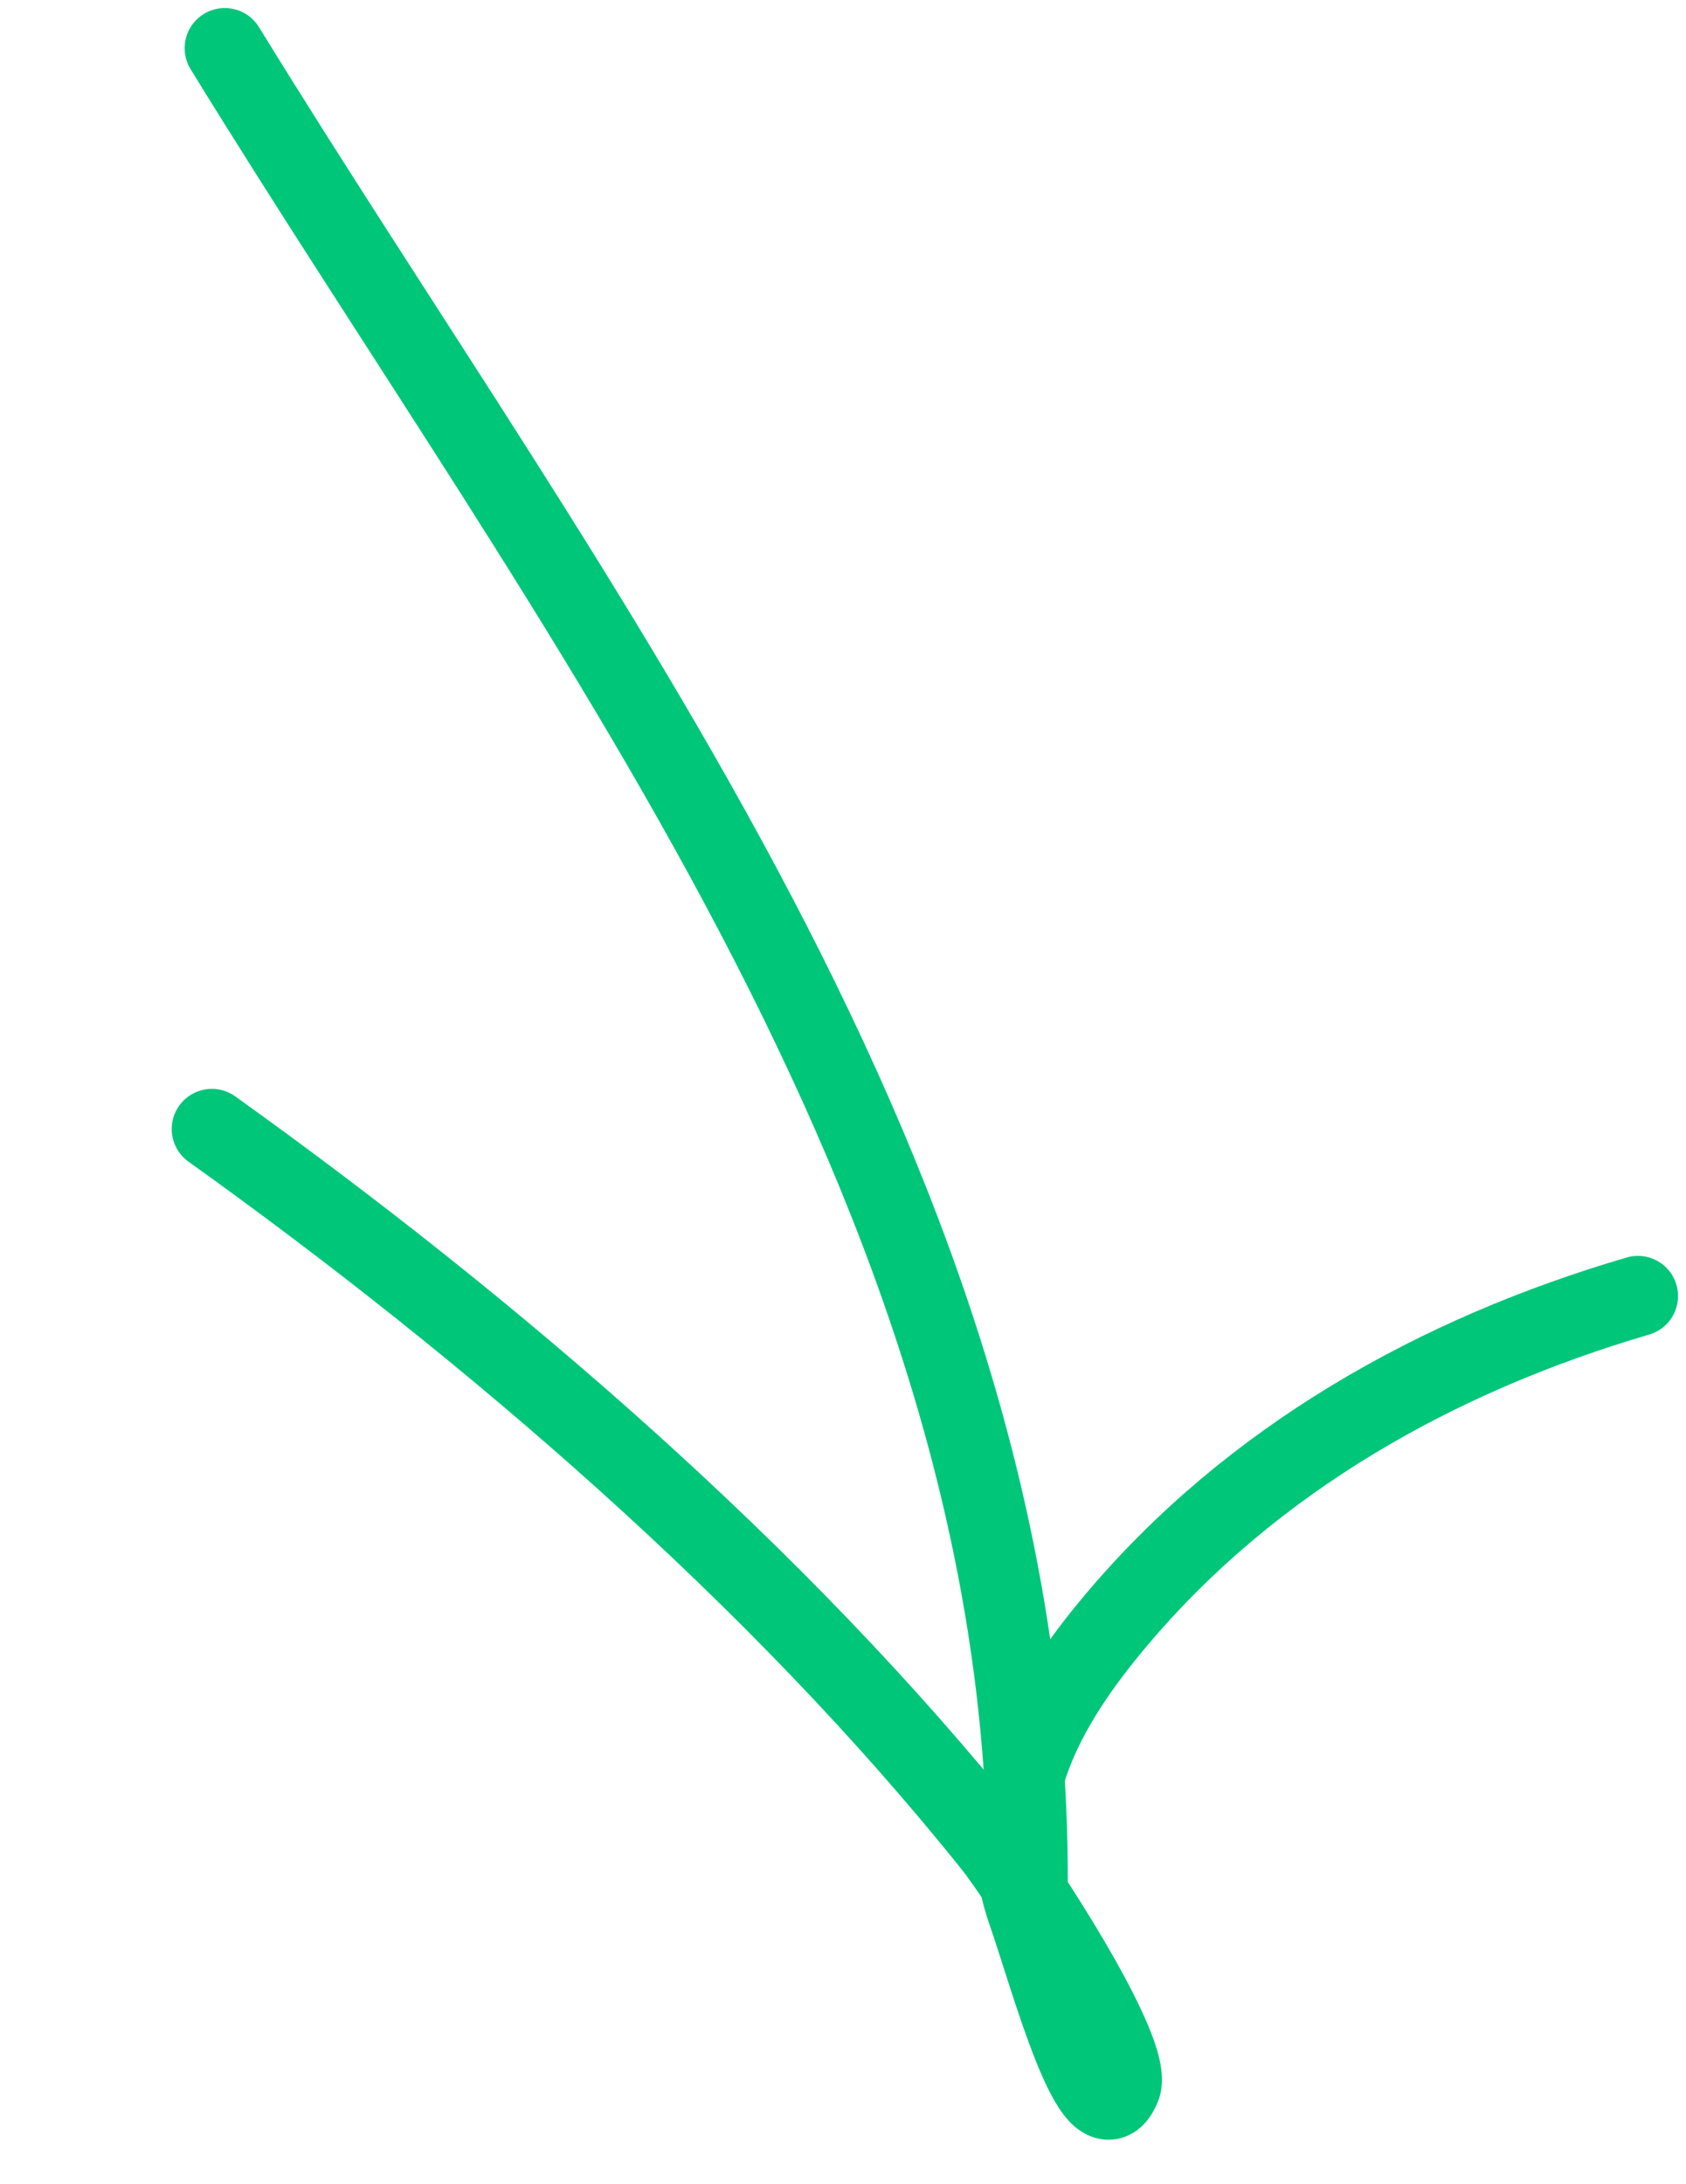 <?xml version="1.0" encoding="UTF-8"?> <svg xmlns="http://www.w3.org/2000/svg" width="105" height="136" viewBox="0 0 105 136" fill="none"><path d="M14 3C35.571 38.106 64 73.854 64 117" stroke="#00C67A" stroke-width="5" stroke-linecap="round"></path><path d="M13.194 70.303C30.545 82.721 48.441 98.073 61.896 114.913C63.317 116.692 70.678 127.782 69.79 129.944C68.233 133.736 65.364 122.958 64.008 119.089C61.591 112.192 65.088 106.139 69.521 100.875C77.992 90.818 89.561 84.35 102.004 80.703" stroke="#00C67A" stroke-width="5" stroke-linecap="round"></path></svg> 